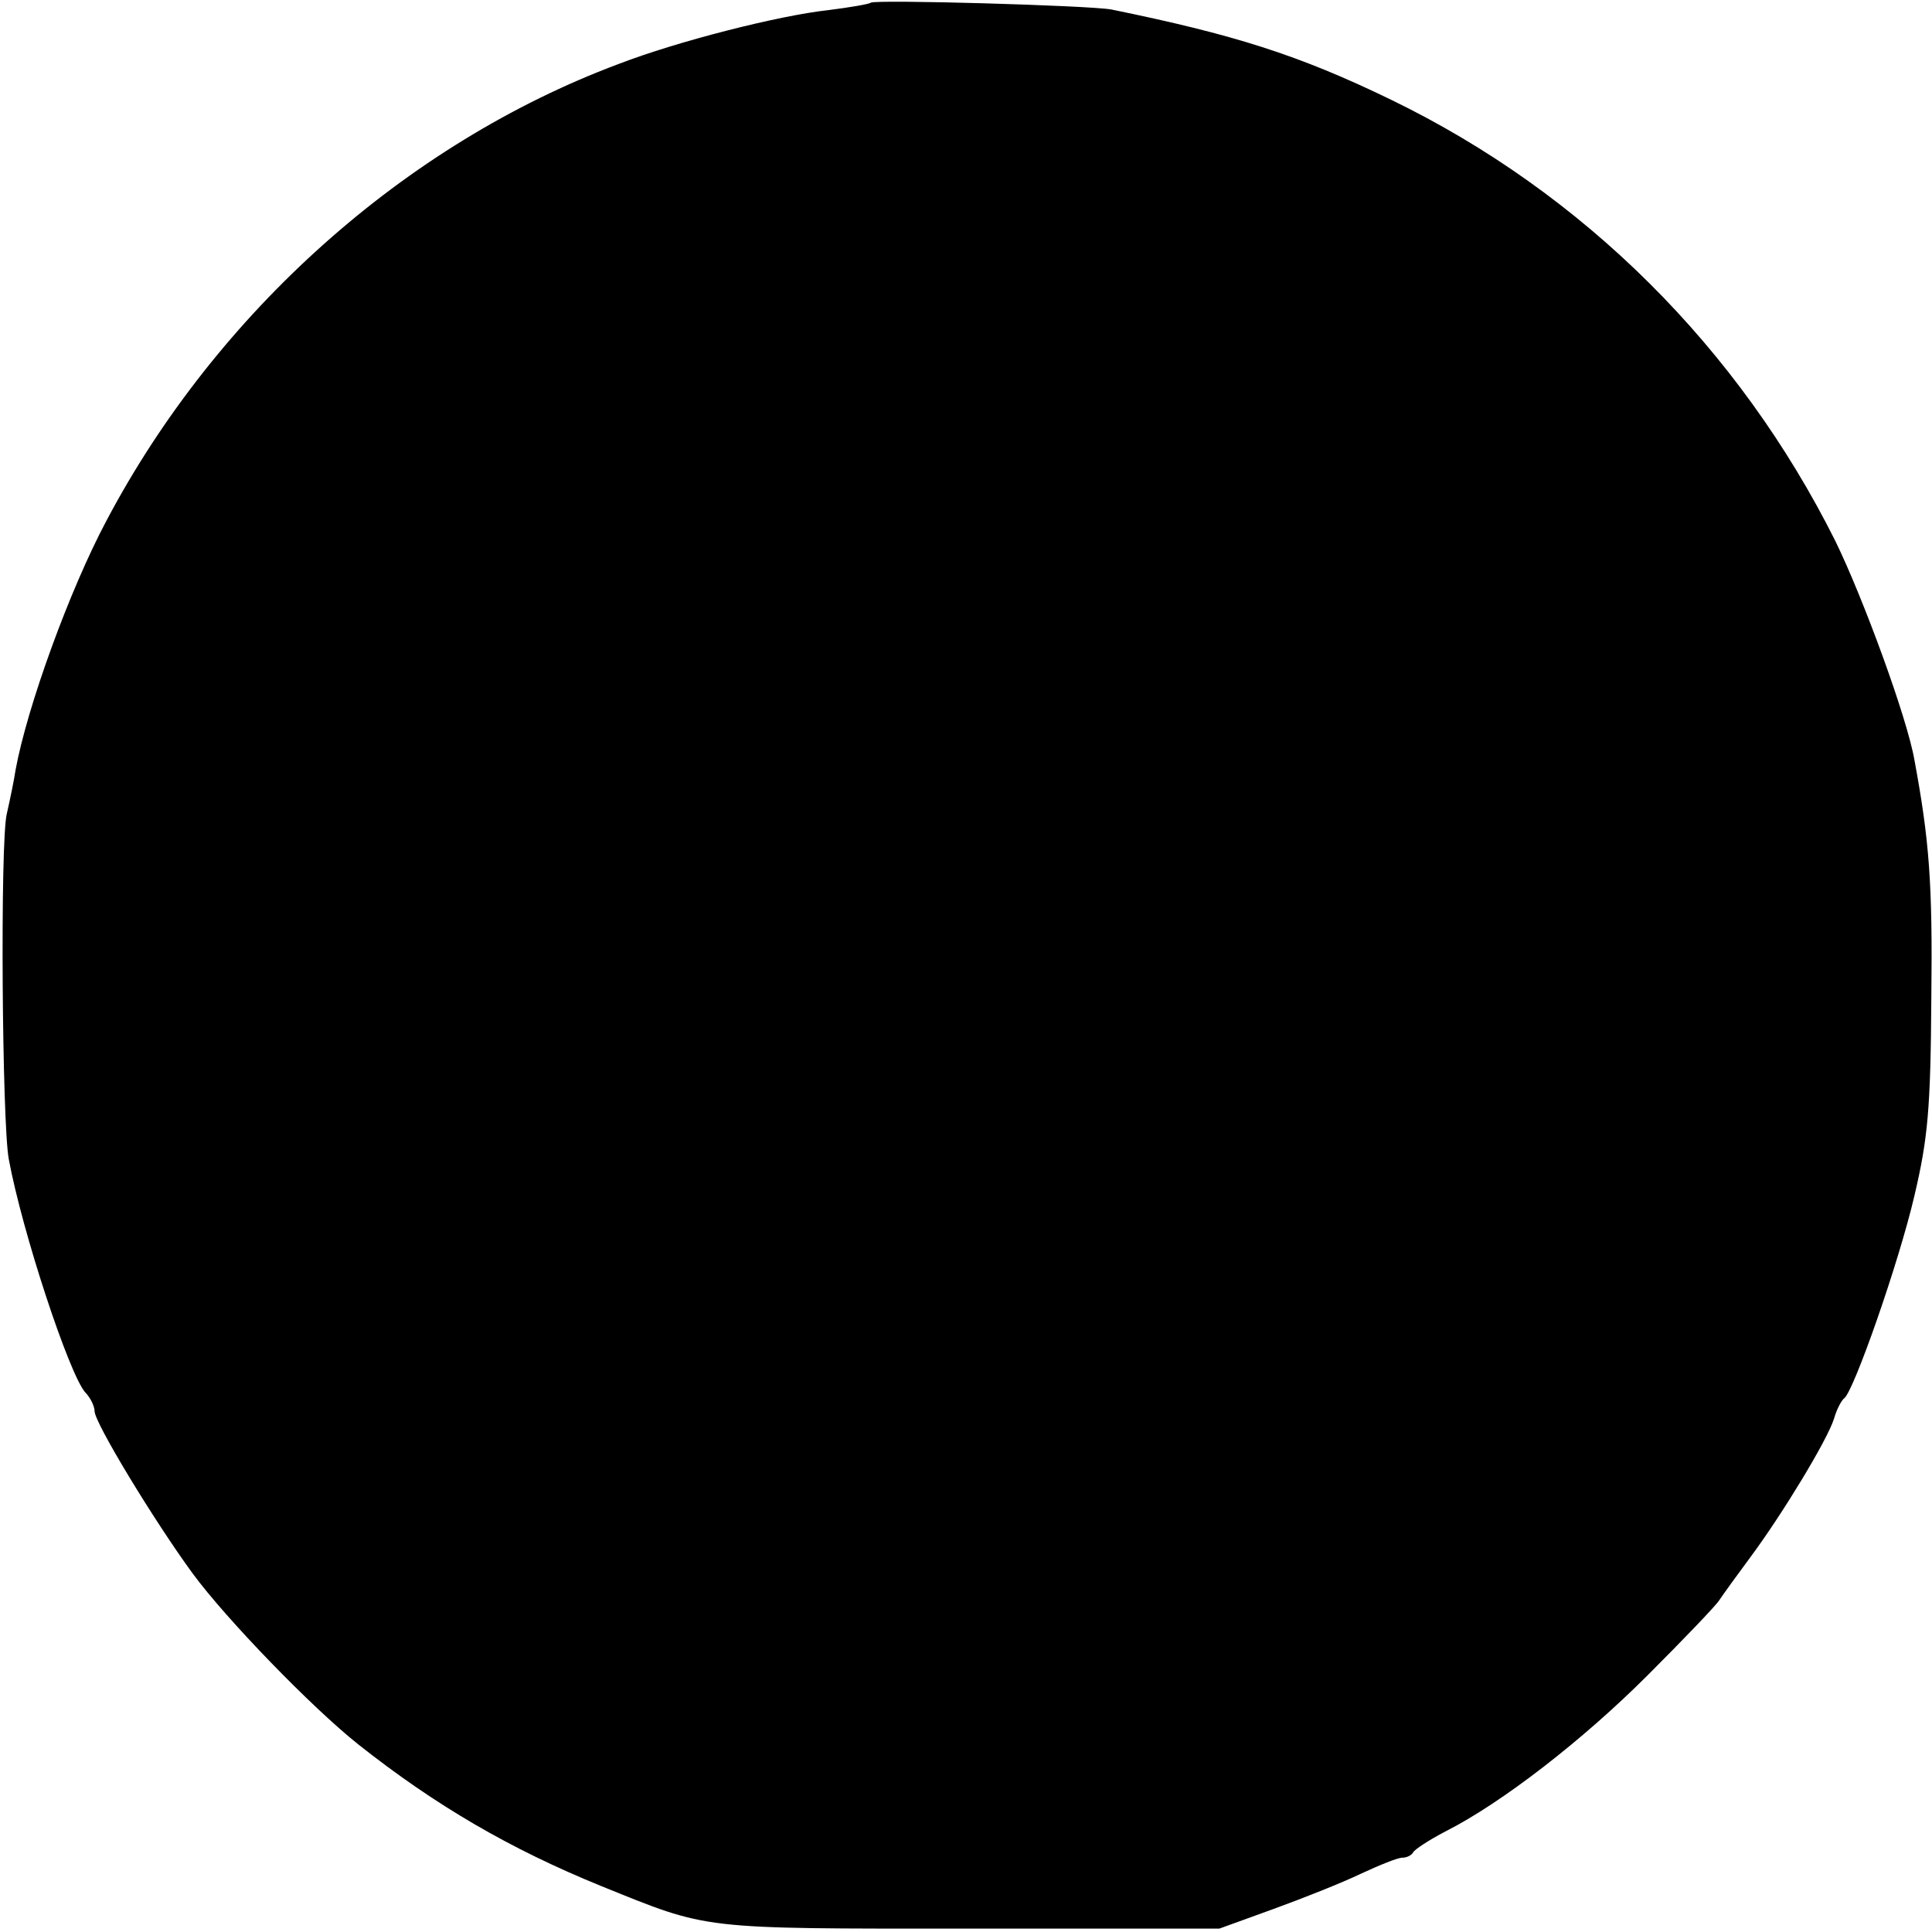 <?xml version="1.0" standalone="no"?>
<!DOCTYPE svg PUBLIC "-//W3C//DTD SVG 20010904//EN"
 "http://www.w3.org/TR/2001/REC-SVG-20010904/DTD/svg10.dtd">
<svg version="1.0" xmlns="http://www.w3.org/2000/svg"
 width="286pt" height="286pt" viewBox="0 0 286 286"
 preserveAspectRatio="xMidYMid meet">
<g transform="translate(0,286) scale(0.1,-0.1)"
fill="#000000" stroke="none">
<path d="M1289 2856 c-2 -2 -31 -7 -63 -11 -73 -8 -223 -46 -311 -80 -315
-118 -594 -367 -757 -675 -55 -103 -118 -277 -135 -370 -2 -14 -8 -43 -13 -65
-10 -42 -7 -458 3 -511 20 -108 89 -317 113 -345 8 -8 14 -21 14 -28 0 -17 88
-162 145 -240 50 -68 176 -198 245 -253 115 -91 225 -155 360 -210 161 -65
142 -63 545 -63 l370 0 80 29 c44 16 102 39 129 52 28 13 55 24 62 24 7 0 14
4 16 8 2 4 23 18 48 31 83 42 203 135 299 231 53 53 101 103 106 111 6 9 27
38 47 65 46 62 113 172 123 204 4 14 11 27 15 30 14 10 81 201 104 300 20 85
24 129 25 293 2 170 -3 233 -25 352 -11 63 -76 240 -117 324 -143 286 -373
515 -657 653 -138 67 -234 97 -415 134 -34 6 -350 15 -356 10z"/>
</g>
</svg>

